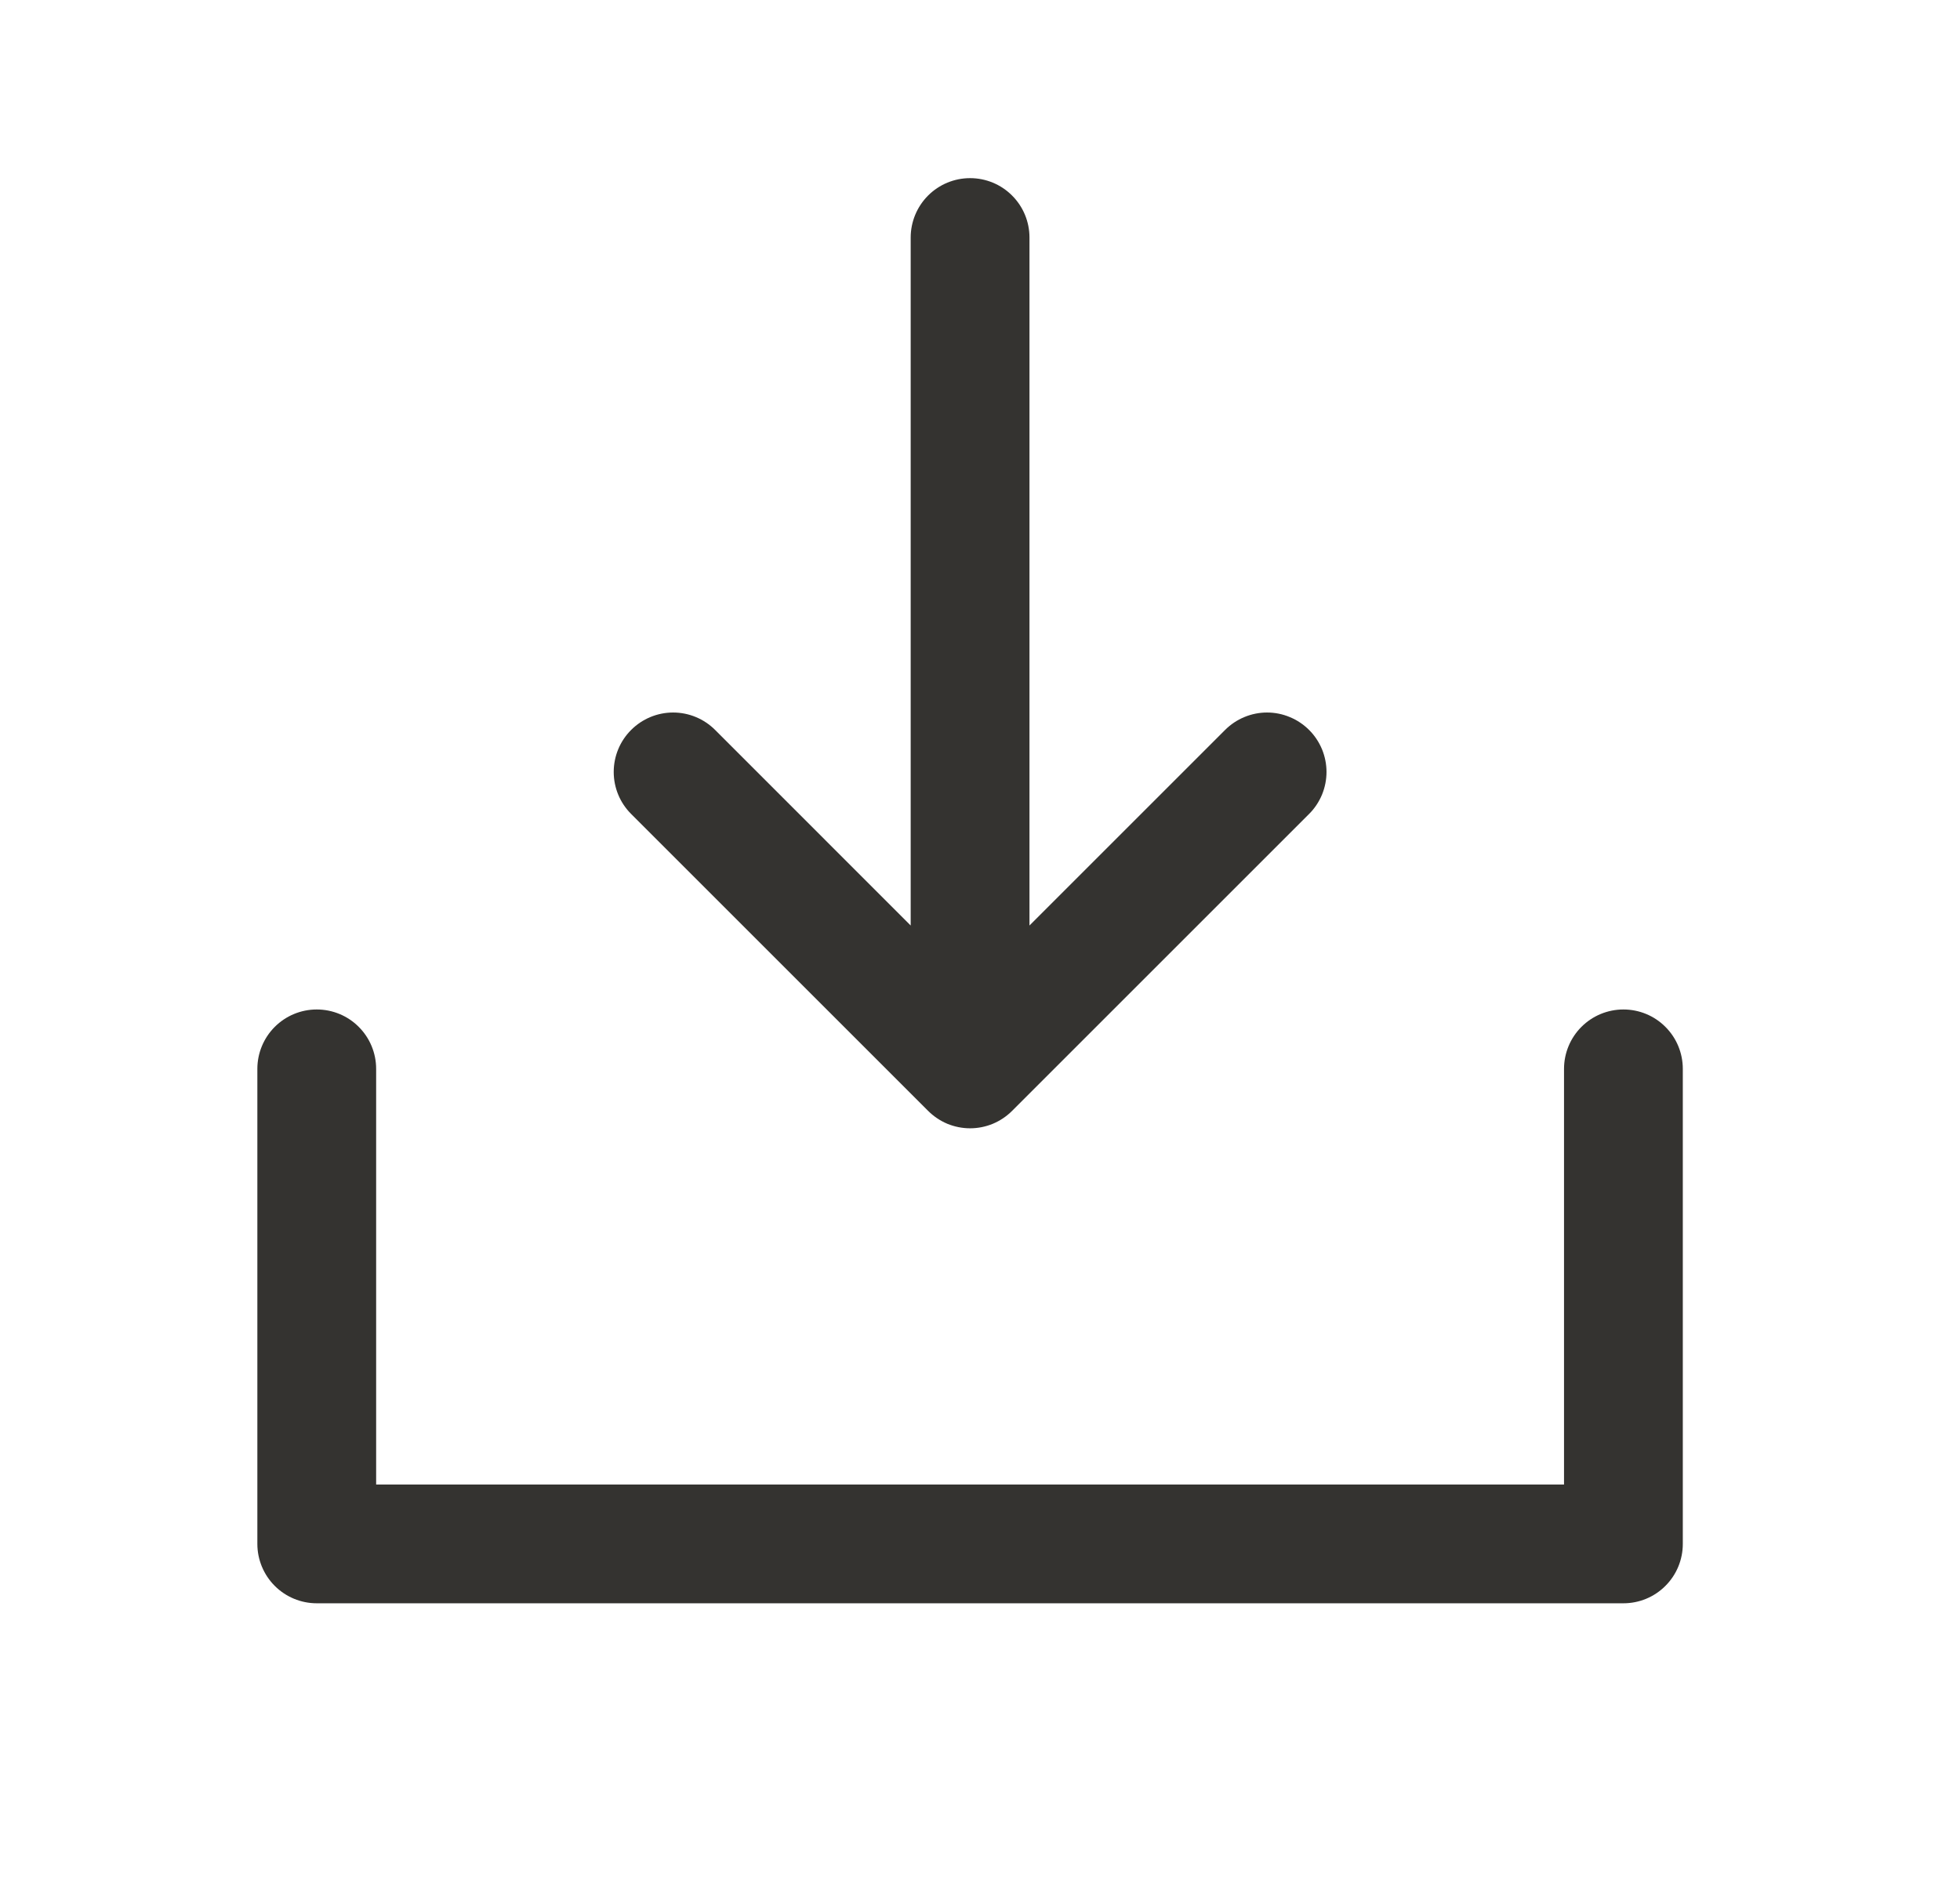 <svg width="33" height="32" viewBox="0 0 33 32" fill="none" xmlns="http://www.w3.org/2000/svg">
<path d="M28.333 18V26C28.333 26.265 28.228 26.52 28.04 26.707C27.853 26.895 27.599 27 27.333 27H5.333C5.068 27 4.814 26.895 4.626 26.707C4.439 26.52 4.333 26.265 4.333 26V18C4.333 17.735 4.439 17.48 4.626 17.293C4.814 17.105 5.068 17 5.333 17C5.599 17 5.853 17.105 6.04 17.293C6.228 17.48 6.333 17.735 6.333 18V25H26.333V18C26.333 17.735 26.439 17.48 26.626 17.293C26.814 17.105 27.068 17 27.333 17C27.599 17 27.853 17.105 28.04 17.293C28.228 17.48 28.333 17.735 28.333 18ZM15.626 18.707C15.719 18.8 15.829 18.874 15.95 18.925C16.072 18.975 16.202 19.001 16.333 19.001C16.465 19.001 16.595 18.975 16.716 18.925C16.838 18.874 16.948 18.8 17.041 18.707L22.041 13.707C22.134 13.615 22.207 13.504 22.258 13.383C22.308 13.261 22.334 13.131 22.334 13C22.334 12.869 22.308 12.739 22.258 12.617C22.207 12.496 22.134 12.385 22.041 12.293C21.948 12.2 21.838 12.126 21.716 12.076C21.595 12.025 21.465 11.999 21.333 11.999C21.202 11.999 21.072 12.025 20.95 12.076C20.829 12.126 20.719 12.2 20.626 12.293L17.333 15.586V4C17.333 3.735 17.228 3.48 17.04 3.293C16.853 3.105 16.599 3 16.333 3C16.068 3 15.814 3.105 15.626 3.293C15.439 3.48 15.333 3.735 15.333 4V15.586L12.041 12.293C11.853 12.105 11.599 11.999 11.333 11.999C11.068 11.999 10.813 12.105 10.626 12.293C10.438 12.48 10.333 12.735 10.333 13C10.333 13.265 10.438 13.52 10.626 13.707L15.626 18.707Z" fill="#343330"/>
</svg>
